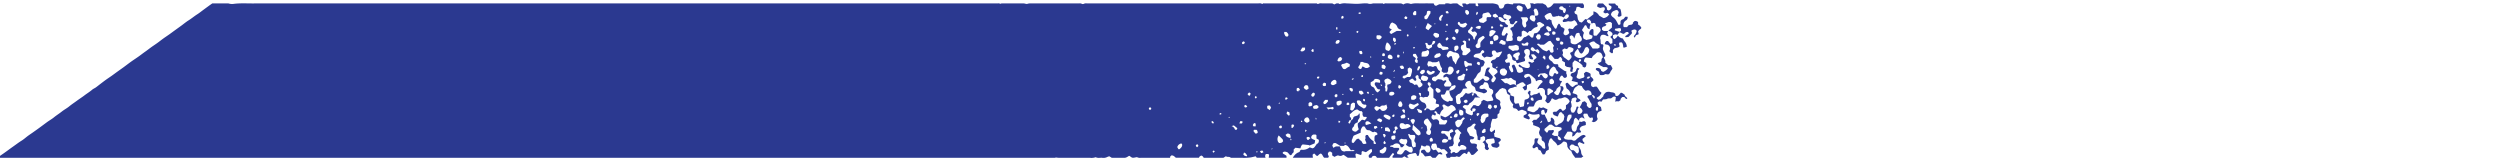 <svg xmlns="http://www.w3.org/2000/svg" xmlns:xlink="http://www.w3.org/1999/xlink" width="1280" height="81" viewBox="0 0 1280 81">
  <defs>
    <clipPath id="clip-path">
      <rect id="長方形_46328" data-name="長方形 46328" width="1280" height="81" transform="translate(172 718)" fill="none"/>
    </clipPath>
  </defs>
  <g id="img_index_kv_treat01" transform="translate(-172 -718)" clip-path="url(#clip-path)">
    <path id="パス_2041716" data-name="パス 2041716" d="M1115.652,1458.812a12.21,12.21,0,0,1,.262-1.35c1.2-.831,2.021-.009,2.884.6.669.038,1.074-.4,1.506-.853-.063-.387.089-.786-.2-1.221-.3-.452.112-1,.264-1.437a3.551,3.551,0,0,0,.173-1c-.839-.457-1.548.138-2.169.436-.653.313-1.095,1.068-1.562,1.561l-2.2.538c-.532-.448-.518-.46-.63-1.018.7-.878,1.737-1.494,2.208-2.542-.288-1-1.516-1.489-1.206-2.7h-1.187c-.247,1.034-.493,2.061-.76,3.174a4.25,4.25,0,0,0-.832-.462,5.407,5.407,0,0,0-1.017-.082l-.818.972a1.179,1.179,0,0,1-1.4-1.018c-.28-1.024-.724-1.733-1.858-1.9-.258-.039-.468-.395-.768-.667l.467-.914,1.017.883c1.057-.206,2.026.347,3.2.63.467-.1.759-.476.9-1.094a1.1,1.1,0,0,0,.014-.757c-.2-.487-.317-1.01-.528-1.719l-.6-.5-1.573.274-.862-.967a4.573,4.573,0,0,1,1.082-2.444h1.244c.656-.565,1.112-1.386,2-1.458l1.214,1.221h1.33l.614-.316c.184-.357.555-.861.283-1.234-.323-.444-.08-.854-.233-1.221.961-1.061,2.472-1.329,3.239-2.583a9.8,9.8,0,0,1,1.521,1.005,8.644,8.644,0,0,1,1,1.422h.438l.637-.929-.362-1-1.452-1.431c-.913.006-1.393-.727-1.984-1.277a3.326,3.326,0,0,1-.242-2.139c.336-.874.011-1.987,1.06-2.7.24-.091.722.181.966-.315.069-1.118.069-1.118-1.635-2.506-.015-.806.624-1.284.981-1.9.07-.121.346-.122.708-.234l1-1.118h.446c.011.19.023.378.035.587l-.956.874v1.079l.976.837h.588l.629.834c.128.415-.278,1.153.278,1.893l-2.386-.329c-.953,1.206.356,1.767.619,2.593a8.449,8.449,0,0,0,.016,1.328c.058.361.318.689.384,1.05a14.387,14.387,0,0,1,.12,1.556l1.292,1.006c-.706.7-.156,1.168.167,1.74,1.276.173,1.868-.686,2.425-1.638l1.834-.359a3.434,3.434,0,0,1,.32.673,2.064,2.064,0,0,0,1.489,1.591,2.993,2.993,0,0,0,2.4-.256,2.526,2.526,0,0,1,1.7,2.225l-.391.891-.667-.637h-1.031l-.325.325.274,1.125-.779.778-1.411.638v1.635l.238.238c.866.483,1.5-.476,2.452-.383a5.687,5.687,0,0,0-.529.625,3.9,3.9,0,0,0-.259.642,2.064,2.064,0,0,0,.861,1.394h.793c-.016.1,0,.178-.038.212-.457.459-.919.912-1.36,1.346v.489l.881.6,1.9.333,1.168.888a4.231,4.231,0,0,0,2.842-.583l.3-1.069a2.015,2.015,0,0,0-1.639-.979,3.059,3.059,0,0,1-1.748-.79,3.247,3.247,0,0,0-.725-.441h-.908a.967.967,0,0,1-.13-.189c-.141-.365.237-.684.1-1.054a8.892,8.892,0,0,1-.334-.955,2.553,2.553,0,0,1-.009-.6l.606-.607h1.319a5.03,5.03,0,0,1,.258.695c.247,1.1.524,2.174,1.929,2.512l1.284-.808.45.385c-.094.456.182.982-.208,1.453a2.576,2.576,0,0,0,1.094,1.208,2.2,2.2,0,0,1,1.09,1.585l-1.9-.26-.557.916v1.719l3.06,1.9.756-.646c.1-.558.243-1.08.293-1.611s-.013-1.054.021-1.579a1.947,1.947,0,0,1,.234-.629,1.411,1.411,0,0,0-.355-1.961c-.664-.668-1.151-1.471-1.747-2.183a4.26,4.26,0,0,1-.526-1.135c-.257-.556.1-1.125.574-1.579l1.361,1.684c.98.185,1.522-.414,2.111-1.03l.508.414-.944,2.151a1.361,1.361,0,0,0,1.033.951c.785-.395,1.647-.774,2.45-1.254a3.956,3.956,0,0,1,1.628-.5,2.878,2.878,0,0,0,2.2-1.145l.534.942.16-.15v3.388c-.307.214-.633.409-.922.649a7.232,7.232,0,0,1-2.172,1.22,1.012,1.012,0,0,0-.556.39,3.976,3.976,0,0,1-2.159,1.788,4.436,4.436,0,0,0-1.884.293,2,2,0,0,0-.552,1.827,5.877,5.877,0,0,1,1.933,2.794c-.04.064-.065.162-.123.188a5.729,5.729,0,0,0-2.137,1.866,6.855,6.855,0,0,1-1.357,1.026v.643a4.027,4.027,0,0,0,2.312.882c.489.446,1.081.1,1.615.21.519-.474,1.153-.13,1.8-.283l.766,1.375,1.266.5.457.457v.844c-.557.148-.869.677-1.5.8a1.047,1.047,0,0,0-.709,1.19l-1.584.669c-.3.933.915,1.26.6,2.165l-.253.266a1.211,1.211,0,0,1-1.3-.277,2.543,2.543,0,0,0-2.055-.651c-.28.02-.563,0-.734,0l-.663-.341v-1.707l1.517.583h.708c1.109-.734,1.435-2.235,2.727-2.61l.383-1.175-.491-.293-2.392.274c-.395.244-.877.444-1.095,1.034a1.137,1.137,0,0,1-1.068.586c-.321.009-.642,0-.987,0a3.013,3.013,0,0,1-2.538,1.328l-1.588-.542c-1,.372-1.168,1.4-1.537,2.288-.172.414-.311.842-.469,1.278h-1.223l-.432.634-1.041-.947c0-.274.005-.554,0-.834-.011-.472-.1-.883-.636-1.066-.129-.045-.179-.294-.287-.433-.079-.1-.2-.171-.29-.266-.548-.588-1-.625-1.749-.076.292,1.642.626,3.344-.256,4.894l.806.894c.51-.488.929-1.044,1.762-1.087l.469.437a9.355,9.355,0,0,1-1.106,2.733h-.777c-.59-.429-.515-1.4-1.32-1.686l-.935.337c-.207.5-.461,1.125-.8,1.946a2.269,2.269,0,0,0,.334,1.34,3.012,3.012,0,0,1,.214.9,2.065,2.065,0,0,0-1.269,2.212l-.9.542-1.1-.319a6.976,6.976,0,0,1-2.143,1.552c-.835.445-1.722.1-2.662.286-.162.306-.355.673-.592,1.119a8.207,8.207,0,0,1-1.378.516,1.533,1.533,0,0,0-1.449,1.5c-.009.134-.153.258-.233.386a4.813,4.813,0,0,0,.25.747c.19.37.344.846.66,1.046a17.757,17.757,0,0,1,2.132,1.919,3.085,3.085,0,0,0,2.422-.514l.935-1.595c.547-.245,1.139-.615,1.777-.072l2.21-.65a3.12,3.12,0,0,0,2.385.885l.837.987h1.647l.554.885v1.724c1.386.423,2.746,1.016,4.23.764.558.608,1.246.51,2,.513l.583-.827c-.374-.5-.824-1.1-1.345-1.8h1.513l.43.479,1.71-.2a16.69,16.69,0,0,0,.645-2.062c.1-.543.4-1.228,1.214-1.192l1.32,1.322.731-.561h1.006l.8,1.172a18.681,18.681,0,0,1-.342,1.914,1.453,1.453,0,0,1-1.33,1.036c-.462-.131-.511-.448-.541-.833a3.607,3.607,0,0,0-.287-.858,2.974,2.974,0,0,0-2.345.529c.149,1.211.287,2.321.4,3.269l.661.81c.933-.039,1.377-.684,1.934-1.21h1.376c.358-.15.475-.643,1.052-.464l.623.684c-.232.927-.232.927-1.2,1.464-.6-.282-1.081-.226-2.259.242l-.643.868c-.2-.3-.319-.516-.476-.7-.182-.216-.4-.405-.62-.629h-1.548l-.5.809.685,1.6h1.1l.414.435-.365,1.024a8.514,8.514,0,0,0-1.632.023,10.462,10.462,0,0,1-1.627.474c-.537.021-1.07.133-1.608.205l-.867.966h-.842l-1.151-.764-.471.426a1.725,1.725,0,0,0,.638,1.381,3.275,3.275,0,0,1,1.125,1.6,1.39,1.39,0,0,0,1.034,1,2.131,2.131,0,0,0,1.809-.522,9.224,9.224,0,0,1,1.587-.843c.323-.777.317-1.682,1.072-2.318l.749.65v1.257c.83.585,1.205.488,2.2-.526.012-.967-.142-1.971.613-2.777l1.512.308,1.319-.862c.663.663,1.337,1.292,1.955,1.972a1.552,1.552,0,0,1,.384,1.52c-.489.312-1.071.685-1.635,1.043-.062.477.034.8.547.906a3.809,3.809,0,0,1,.736.325l-.609,1.19c.3,1.107,1.259,1.637,1.982,2.519-.076.341.183.815-.23,1.227a.39.39,0,0,0,0,.353c.515.949.078,1.969.3,3.083l.413.279v1.6l-1.643.552c-.415-.13-.233-1.129-1.235-.846l-1.525,1.628c.114.522-.163,1,.242,1.313-.3.78-1.189,1.28-.909,2.263l-1.708.416-.552.552c.067.518.144,1.12.215,1.674l1.514.576.987-.35.754-.855-.292-1.326,1.535-1.229c-.078-.357-.159-.725-.268-1.224.3-.229.521-.718,1.053-.867.5.672-.39,1.211.072,2.044l1.769,1.472v1.578l-1.013,1.132c.108.866.219,1.753.328,2.63-.662.757-1.727,1.06-1.995,2.1h-.86a1.887,1.887,0,0,1-.564-1.851l1.4-1.1v-1.048c-1-1.322-2.152-.843-3.416-.221-.076.427-.167.946-.246,1.4l.516.516a2,2,0,0,1-.582,1.849c.2.2.348.463.467.449a3,3,0,0,1,1.719.567,1.5,1.5,0,0,0,.774.188,6.518,6.518,0,0,1,2.441.533c.155.471.062.887-.438.905s-.65.417-1.027.676c.208,1.03.422,2.085.663,3.278l.791,1.05.984-.869v1.1l-.718,1.111.754,1.169v4.878h-.861l-.806-.8-.757.436c.029.171.015.279.06.317.39.324.782.643,1.187.949s.82.593,1.194.862v6.219l-.729.5a1.746,1.746,0,0,0,.032,1.882l.7.44v1c-.3.578-.828.362-1.29.4l-1.791-1.668h-1.265v.934l1.485,2.16c-.221.662-.412,1.235-.6,1.786l.418.438h1.229l.39.413c-.257.78-.517,1.566-.788,2.383l.5.4,1.684-.283v4.16l-1.513,2.174c.187.4.346.74.563,1.207a2.811,2.811,0,0,1-.211,1.46c-.1.163.047.522.142.767.149.384.35.748.576,1.218l-.748,1.156h-1.358l-.43.678-.126-.1v1.083l.637.377-.113.144h1l.849-.461.74.333v1.979c-.5.794-1.73.813-2.16,1.8a3,3,0,0,0,.317.692,11.369,11.369,0,0,0,.883.9c.151.939-.926,1.085-1.2,1.883l.622.727,1.521-.158v10.288a8.246,8.246,0,0,1-1.137-.8,5.088,5.088,0,0,1-1.525-1.918c-.128-.372-.275-.892-.875-.974-.191-.026-.347-.321-.568-.541a5.483,5.483,0,0,0-1.205-4.41c.169-.467.335-.926.491-1.359-.087-1.037-1-1.33-1.614-1.875-.2-.176-.553-.255-.642-.462-.4-.927-1.136-1.077-2.1-.972l-.645,1.2h-1.678c-.619.429-.271,1.01-.387,1.458a1.612,1.612,0,0,0,1.875,1.2l.514-.708.558-1.294,1.583.262,1.115,2.608c-.076.153-.159.32-.257.515-.108,1.013-.221,2.068-.32,2.987.489.822,1.278.909,2.029,1.2-.114.914-.218,1.751-.318,2.546l.892.892c.58,0,1.426-.187,1.772.392.3.505,1.3.482,1.117,1.461-.275.233-.556.46-.821.7-.239.219-.461.456-.656.65-.22.807-.627,1.58.118,2.375.326.092.587-.027.8-.491a10.4,10.4,0,0,1,.933-1.421h.953v9.1l-1.52-.17-.367.45v1.165a1.59,1.59,0,0,0,1.888.141v4.57l-.712.454a8.1,8.1,0,0,0,.149.807c.154.552.267,1.113.393,1.667a24.539,24.539,0,0,1,.2,4.893c.046,1.66.013,3.323.007,4.985,0,.192.019.449-.089.564-.462.492-.36,1.086-.406,1.666a3.243,3.243,0,0,1-.287.785l.784,1.239v10.1a1.879,1.879,0,0,0-1.157,1.235c.257.437.427,1.028,1.13,1.131v11.879c-.635.724-1.3,1.3-1.179,2.3l.637.637h.57v5.862c0,3.04.008,6.08-.008,9.12a3.006,3.006,0,0,1-.215,1.736,1.307,1.307,0,0,0-.013.837c.359,1.789.366,1.787-.695,3.165-.041.053-.029.148-.06.329a10.764,10.764,0,0,1,.656,1.089,2.67,2.67,0,0,1,.347,1.2c-.028,2.226-.013,4.453-.013,6.537l-.759,1.212a3.535,3.535,0,0,0,.285.958,4.332,4.332,0,0,1,.462,2.847c-.047,1.021.25,2.071-.224,3.064a.468.468,0,0,0,0,.359,6.1,6.1,0,0,1,.225,2.821c.024,5.31.015,10.619.006,15.929,0,.413-.081.825-.148,1.469a1.064,1.064,0,0,1,.143.4,7.949,7.949,0,0,1,.01.971v539.69a2.371,2.371,0,0,1-1.412-1.129c-1.362-2.054-2.879-3.994-4.288-6.009-1.028-1.471-2.132-2.892-3.078-4.426-.709-1.149-1.645-2.156-2.452-3.247-.571-.769-1.089-1.575-1.641-2.358-.8-1.131-1.588-2.266-2.41-3.378-.941-1.273-1.869-2.557-2.821-3.823-.918-1.221-1.646-2.59-2.614-3.767-1.061-1.291-1.926-2.715-2.967-4.017-.952-1.191-1.653-2.586-2.623-3.76-1.063-1.289-1.964-2.69-2.952-4.025-.906-1.225-1.727-2.535-2.649-3.743-1.01-1.324-1.866-2.759-2.958-4.023-.464-.537-.729-1.241-1.141-1.828-.511-.73-1.084-1.417-1.625-2.127-.748-.985-1.508-1.963-2.232-2.968-.738-1.025-1.428-2.084-2.157-3.117-.645-.912-1.32-1.8-1.973-2.709-.808-1.123-1.6-2.261-2.412-3.378-.933-1.278-1.911-2.526-2.829-3.816-1.042-1.465-2-2.994-3.069-4.437-.736-.991-1.483-1.972-2.189-2.988-.684-.981-1.441-1.913-2.138-2.887-.735-1.027-1.42-2.09-2.159-3.115-.723-1-1.5-1.968-2.226-2.972-.739-1.025-1.427-2.085-2.158-3.117-.644-.912-1.318-1.8-1.973-2.709-.835-1.153-1.657-2.315-2.5-3.464-.909-1.247-1.915-2.433-2.728-3.739-.955-1.533-2.128-2.9-3.092-4.427-.658-1.04-1.445-2-2.174-2.993s-1.463-1.986-2.188-2.985c-.385-.53-.756-1.071-1.218-1.725v-8.227a5.992,5.992,0,0,0,.224-2.815c-.445-3.53-.157-7.069-.212-10.6s-.012-7.052-.012-10.578V1757.6c0-3.567-.008-7.133.01-10.7,0-.454-.245-.976.248-1.271a3.4,3.4,0,0,1-.248-.838c-.015-3.769-.025-7.539,0-11.308.005-.653.417-1.316.2-1.957a4.173,4.173,0,0,1-.215-1.368q0-12.585,0-25.17a2.195,2.195,0,0,1,.21-1.255,1.2,1.2,0,0,0,0-1.058,2.442,2.442,0,0,1-.206-1.5q-.014-43.775,0-87.548c0-.695-.222-1.432.225-2.093a.37.37,0,0,0,0-.349c-.354-.281-.231-.661-.231-1q-.008-13.011,0-26.022c0-.343-.1-.7.224-1.01a.614.614,0,0,0,0-.582,2.836,2.836,0,0,1-.221-1.733c-.02-1.783-.008-3.567-.008-5.335.182-.344.357-.676.545-1.035-.172-.356-.336-.694-.54-1.116.109-.381-.218-.92.22-1.391a.832.832,0,0,0,.006-.707,7.374,7.374,0,0,1-.214-3.065c.025-1.872.239-3.745.2-5.614-.032-1.464-.294-2.924-.215-4.4a4.031,4.031,0,0,1,.01-.727,4,4,0,0,0,0-2.763,2.855,2.855,0,0,1-.006-.607c0-1.256-.009-2.513.007-3.769,0-.3-.127-.636.189-.9a.458.458,0,0,0,.036-.448c-.414-.5-.214-1.075-.222-1.611-.024-1.824-.014-3.648-.008-5.472,0-.932-.155-1.9.589-2.715a3.65,3.65,0,0,1-.577-2.839c.014-.454.352-.877.228-1.358-.478-1.856-.178-3.743-.229-5.615-.052-1.9-.012-3.809-.012-5.76l.9-.415.358-.786-.8-1.636v-3.039l-.463-.121c0-.488-.031-1.006.01-1.519.039-.5.31-1.029.193-1.47a5.919,5.919,0,0,1-.2-1.491c-.005-.527,0-1.054,0-1.585a17.986,17.986,0,0,0,1.132-1.475,16.129,16.129,0,0,0,.789-1.63c-.675-.007-1.146.776-1.886.365v-1.511l.411-.41a1.583,1.583,0,0,0-.408-1.477v-3.3h1.083c.157-.52.733-1.007,0-1.421l-1.119.426v-1.429c0-2.026.049-4.055-.022-6.079a9.05,9.05,0,0,1,.524-2.471,1.35,1.35,0,0,1,1.127-.9,1.928,1.928,0,0,0,1.015-.619v-.776c-.275-1.345-1.355-1.21-2.046-1.6a3.169,3.169,0,0,1-.3-2.419,13.42,13.42,0,0,0,.2-1.823l-.5-.2c0-1,.045-2.017-.012-3.023s.563-1.854.5-2.8l2.521-1.459c-.359-.581-.308-1.293-1.019-1.628-.589.07-1.277-.185-2.039.483.144-.865-.176-1.489.281-2.073a.592.592,0,0,0,0-.474c-.5-1.363-.082-2.772-.255-4,.309-.6.55-1.067.83-1.61l1.393-.917c-.012-1.554-1.211-2.292-2.195-3.178v-14.9l.867-.575c.471.111,1.078-.257,1.531.357v.891c-.294.836-1.017,1.566-.438,2.552l1.718.413.593.738.952-.344.587-1.111,2.4-.392,1.266-.8c.09-.322.2-.722.33-1.182l-1.828-1.828.267-.746-2.644-3.391h-1.512a3.581,3.581,0,0,1,.217-.782,4.2,4.2,0,0,1,1.681-1.985c.364-.179.568-.708.813-1.1s.444-.794.727-1.3a3.735,3.735,0,0,0-2.056-2.914c-.121.22-.277.5-.432.788l-.222-.141.292,1.484-.671.927-1.243-.794h-.917c-.632.776-.036,1.495.044,2.425-.155.357-.387.9-.594,1.375a1.645,1.645,0,0,1-1.708-.524v-2.348l1.868-1.868,1.393-.266.367-.787c-.4-.927-1-1.552-1.979-1.439-.741.371-.456,1.616-1.617,1.436v-3.275a2.089,2.089,0,0,0,1.211-1.525h.758c.174-.174.5-.346.535-.562.112-.735.788-.759,1.211-.887a13.521,13.521,0,0,1,2.426-.309,1.824,1.824,0,0,1,.607,1.595c-.27.318-.569.578-.99.214-.244-.211-.568-.063-.865-.3s-.815.012-1.213.291c-.7.718-.15,1.409.145,2.147a2.259,2.259,0,0,0,1.871,1.432,2.64,2.64,0,0,0,1.336-1.054,5.818,5.818,0,0,1,2.216-1.875c.514-.309,1.062-.561,1.61-.847a.937.937,0,0,0-.318-1.076h-1.179c-1.08-.223-1.187-.986-1.383-1.522l-1.187-.968v-1.091a.483.483,0,0,1,.171-.092,1.668,1.668,0,0,1,1.7.845,2.613,2.613,0,0,0,2.483,1.339c.2.005.4,0,.6,0l.358-.358v-1.5l-1.047-.871c-.052-.319-.143-.887-.257-1.588-.211-.227-.436-.709-.992-.538l-.821-.821a1.9,1.9,0,0,1,.567-1.859h1.224a3.725,3.725,0,0,1,1.658-1.662c.536.093.695.6,1.007.939a2.936,2.936,0,0,0,.885.713l1.4-.3.545,1.4,1.258.689-.85.448a4.233,4.233,0,0,0-2.744-1.523l-.608.7a2.486,2.486,0,0,0,.661,2.051l.934-.316c.215.08.563.1.69.276a14,14,0,0,0,1.29,1.263.977.977,0,0,1,.253.5c.054.429.053.866.077,1.344h-.554l-1.249-1.753L1088,1424c-.012,1.112-.012,1.112.93,2.109.172.924-.729,1.513-.749,2.388l1.284.988a3.712,3.712,0,0,0-.256,1.173,4.169,4.169,0,0,0,.493,1.121h1.309l.691-.658a7.547,7.547,0,0,0-.747-1.053,8.569,8.569,0,0,0-1.122-.8,3.782,3.782,0,0,0,1.527-2.609,5.642,5.642,0,0,0,1.371-.757,4.085,4.085,0,0,1,2.329-1.161c.1-.019.195-.119.359-.225.175.7.885,1.292.391,2.041-.146.084-.191.121-.2.113-.063-.051-.118-.112-.243-.237-.618.337-1.461.171-2.03.849v1.009c.641.773,1.321.109,2.032.093.735.662.631,1.646,1,2.659l.844.74h1.351l.4.476-.8,1.242c-.292,0-.572.083-.759-.014a1.984,1.984,0,0,0-2.6.6c-.082.089-.172.172-.181.182-.142.608-.263,1.126-.386,1.648-.758.106-1.183-.371-1.634-.824v-.778l1.529-1.217c-.14-.374-.259-.691-.386-1.028h-2.049l-.923.943h-.447l-.7-.951h-1.049l-.8.895-.449,1.194-1.6-1.841h-2.3l-.39.658-.154-.127v1.083l.739,2.03.677-.891c.3.367.715.5.745.964a2.131,2.131,0,0,0,.849,1.361h1.02l.589-.9v-2.246l1.044.534,1.556-.751a1.492,1.492,0,0,1-.165,1.074,2.875,2.875,0,0,0-.379,2.545l.493.333-.084.084c.22.057.438.12.659.171s.5.2.664.118a5.2,5.2,0,0,1,1.975-.235,5.617,5.617,0,0,0,.963-.257c.156-.388-.125-.873.495-1.179a3.852,3.852,0,0,1,1.2.182,2.212,2.212,0,0,0,1.475-.146,13.229,13.229,0,0,0,2-.985h1.033l.632.784c.846-.388,1.6-1.028,2.611-.8l1.295-1.469v-1.369l1.644-.846c.89.257,1.427,1.089,2.425,1.281l.728.872c-.064.461-.145,1.03-.214,1.522.552.9.552.9.524,2.554a1.748,1.748,0,0,1-1.612.582c-.353.543-.708,1.09-1.042,1.606a.647.647,0,0,1-.941-.217c-.22-1.26.147-2.162,1.467-2.445l.5-.964a6.141,6.141,0,0,0-1.63-2.33h-.51c-.5.681-.313,1.452-.347,2.236-.6.92-.84,2.113-1.854,2.858-.522-.549-.382-1.528-1.251-1.93a2.119,2.119,0,0,1-1.948-.777c-.836.486-2.032.422-2.473,1.694v1.358a20.877,20.877,0,0,1,1.63,1.851c.228.379.8.554,1.316.89-.1.963-.215,2.011-.323,3.024a2.537,2.537,0,0,0,2.08.942c.215-.389.433-.78.67-1.205a3.334,3.334,0,0,1,2.089.317l.316.669c-.28.422-.312,1.126-1.06.946a10.368,10.368,0,0,0-2.637,4.011l1.322,1.122c.8-.145,1.59.183,2.359-.244a1.044,1.044,0,0,1,.914.071c.395.275.784.057,1.246.19.013.255.028.556.04.807l-.391.392-1.8-.318c-.117.64-.22,1.2-.323,1.769l.117.04-.8,1.147h-1.614l-.809,1.432h-.927l-1,.671c-.149.8.88.952.96,1.649v1.528l-2.282,1.946a5.337,5.337,0,0,0,.632.715,1.435,1.435,0,0,0,1.9-.019,3.986,3.986,0,0,0,.6-.6c.192-.236.317-.534.529-.746s.516-.33.745-.53a1.592,1.592,0,0,0,.572-1.342c-.016-.318,0-.639,0-.854.281-.574.736-.383,1.229-.465l2.092-3.027.419-1.117.823.183a2.438,2.438,0,0,1,1.978-.323l.513.853a1.5,1.5,0,0,1-.968,1.178c-.153.055-.212.376-.291.528.377.849,1.234.849,1.758,1.339l.909-.372c.169-.33-.147-.825.388-1.088.7.412,1.368,1.074,2.306.925a6.711,6.711,0,0,0,1.6,1.916l.5.025,1.348,1.283c.7-.633,1.375-1.176,1.17-2.253-1.423-.751-2.8-1.767-4.612-.97m26.68,138.117c.377,0,.649.009.92-.007.055,0,.105-.091.158-.14l-.01-.228c-.434-.334-.7-.034-.849.452l-.963-.21-1.053.214a1.752,1.752,0,0,0-.541,1.486l.626.889c1.286-.332,1.315-1.511,1.713-2.456m.792-80.741V1514.8c-.718-.57-.861-.414-2.039.407h-1.278c-.265-.563-.537-1.14-.8-1.688h-.394l-.861.637a3.388,3.388,0,0,0,.32.922,4.653,4.653,0,0,0,.8.7c-.114,1.242-.217,2.372-.3,3.313l.591.8.854-.434V1518l1.815-1.816h1.4c-.167.438-.341.853-.483,1.277a1.543,1.543,0,0,0,.472,1.568c.533.416.826.405,1.41-.053v-1.741l-.834-1.052Zm-8.991-51.335c.1-.753-.355-.9-.623-1.248h-1.448l-.285-.565.933-.962a5.054,5.054,0,0,1,1.018-.352,3.092,3.092,0,0,1,.814.125l.782-.2-.12-.122.666-.381v-.727a6.808,6.808,0,0,1-.952-1.311,3.6,3.6,0,0,0-2.167-2.234,3.291,3.291,0,0,1-.966-.129.81.81,0,0,0-.85.019c-.341.2-.911.045-.905.693a1.666,1.666,0,0,0-.96.8,1.182,1.182,0,0,0-.01.462c.456.936,1.6.813,2.229,1.442-.292.705-.565,1.363-.8,1.942l-1.092.548-.572-.572v-1.325l-1.46-1.651v-.73l.972-.736c.026-.814-.6-1.233-1.11-1.784h-1.767a3.951,3.951,0,0,0-2-1.932,3.441,3.441,0,0,0-2.079,2.492c.248,1.078.822,1.955.623,2.957.982,1.692.98,1.962-.056,3.439.13.182.338.6.423.572.561-.157.771.364,1.133.543a1.527,1.527,0,0,1,.951,1.369l-1.246,1.246a3.122,3.122,0,0,0-2.555-.673l-.709.709c-.462,0-.946.019-1.428,0a1.722,1.722,0,0,0-1.42.677,4.708,4.708,0,0,0-.433.721v1.489l.5.389c-.019.214-.028.373-.051.529,0,.032-.054.057-.125.13a13.263,13.263,0,0,1-3.385-2.735c-.632.163-.632.163-1.013.783a3.211,3.211,0,0,0,.662,2.575l-1.217.419c-.657.742-1.38,1.484-2.009,2.3a2.662,2.662,0,0,0-.619,1.422,6.064,6.064,0,0,0,.464,1.706l1,.36.7-.667c-.214-.807-.981-1.385-.721-2.191a4.615,4.615,0,0,1,3.4-.806c.337.746.662,1.464.964,2.134.884.058,1.7-.172,2.355.319l.371.8-1.584,1.178-1.175-1.782-1.442,1.441c-.136,1.315.992,2.206,1.291,3.44h1.217l-.292.65a6.778,6.778,0,0,1,.677,1.771,2.109,2.109,0,0,0,1.506,1.926c.7-.172.829-.9,1.428-1.27h.844c.245-.683.459-1.283.679-1.9.729,0,1.414-.021,2.1.007a1.876,1.876,0,0,0,1.548-.664c-.089-.523-.19-1.117-.281-1.652l2.045-.722c-.319-.716-.112-1.524-.62-2l-3.17-.376c-.294-.812-.373-1.867-1.334-2.332a1.844,1.844,0,0,0-1.914.69h-.715l.134-.136-.806-.458c.054-.371.09-.625.113-.777l1.959.192c.377-.342.551-.588.309-1.008a3.233,3.233,0,0,1-.59-1.44,2.969,2.969,0,0,0-.986-2.125c.268-.167.471-.3.679-.42.1-.057.211-.156.3-.141.346.06.51-.181.7-.377a1.511,1.511,0,0,1,2.18-.246,3.711,3.711,0,0,0,.233,1.582,3.234,3.234,0,0,0,2.263,1.969,3.173,3.173,0,0,1,.909.527v2.325l1.09.756h.994c.256-.817.5-1.6.814-2.6v-.879l-1.353-1.856h-.45l.168-.173-.871-.439c.3-.694.51-1.253.121-1.87a.806.806,0,0,1,.154-.771,10.193,10.193,0,0,0,.716-1.654l1.718.308-.123.148.8.806a2.461,2.461,0,0,0-1.054.207c-.3.166-.8-.04-1.012.438v.64l.585.656h1.479l.392-.392v-1.5c1.231-.157,2.085-1.135,3.274-1.316.234-.035.426-.349.55-.457m-17.066,43.682c1.861.8,2.559,1.5,2.745,2.542l1.208,1.215c.77-.076,1.585-.2,2.4-.225a1.961,1.961,0,0,0,1.477-.6v-1.322l-.964-.551-1.8.506c-.784-.494-.784-.494-.946-1.239l-2.1-1.8a1.838,1.838,0,0,0,.349-1.94l-.7-1.413.334.167c.038-.2.075-.407.149-.807l.45,1.081,1.219-.64-.81-.323.118-.118-.86-.045c-.094-1.276.958-1.543,1.554-1.97.2-.465.344-.794.486-1.125l.139.044v2.5a5.717,5.717,0,0,1,2.588,2.067c.18.294.345.723.61.814a1.445,1.445,0,0,1,.812.843c-.061.6-.111,1.1-.154,1.511.233.368.417.659.568.9h.6l1.1-1.411h1.512c1-.79,1.1-2.032,1.538-3.041-.181-.217-.362-.432-.564-.674h-1.2c-.159-.432-.288-.785-.412-1.119l-1-.348-.375.459v.993c.234.621.864.109,1.188.426v.5l-.807.4-2.1-1.555v-1.02a2.045,2.045,0,0,0,.437-1.762c-.667-.629-1.191-1.462-2.341-1.281l-.815-1.181.8-1.881-.325-2.619a.6.6,0,0,0-.861-.361,10.457,10.457,0,0,0-1.24.524.87.87,0,0,1-1.084-.026,8.441,8.441,0,0,0-.867-.525h-1.162l-.8.8c-.018.192-.036.383-.05.537l-.832.831a3.92,3.92,0,0,0-1.725.451c-.609.208-.661.692-.8,1.139a2.791,2.791,0,0,0-.015.813l1.191.615q.167.5.354,1.07l.728.728h.818a2.691,2.691,0,0,0,.142-2.341c.821-1.419.821-1.419,1.506-1.5a2.036,2.036,0,0,1,.839,2.057c-.082.1-.191.185-.221.29-.174.619-.326,1.243-.493,1.864-.089.328-.194.653-.345,1.162-.2.432-.831.57-1.362.658a1.377,1.377,0,0,0-.945.651c-.8,1.128-.773,1.148-1.778,1.506-.388.137-.783.253-1.163.375,0,.258-.016.463,0,.662a2.286,2.286,0,0,0,1.534,1.88c.643.287,1.191-.091,1.656-.558a5.259,5.259,0,0,1,.6-.446c.1.789.177,1.473.262,2.18m-5.46-16.872-1.373,1.017-1.524-1.772c-.9-.181-1.437.493-2.018,1.075a2.024,2.024,0,0,1-.859,1.587h-1.63l-.529.727c-.789.075-.958-.589-1.3-.8-.145-.5-.251-.861-.4-1.373l-.937-.738q-.115-.472-.3-1.218a9.408,9.408,0,0,0-2.811-1.677c.225.9.433,1.727.654,2.606-.127.549-.834.633-1.107,1.1v1.046l.535.535h1.066l1.144-.556c.242.385.426.677.668,1.063-.1.718-.211,1.526-.3,2.159l.548,1.218-1.23,1.224h-.747c-.223-.4-.441-.794-.65-1.171h-.782l-.526.882.73.782c.438-.114.647.359.921.6l.368,2.1c.2.27.474.643.711.964h.852a3.044,3.044,0,0,0,.282-.961,3.461,3.461,0,0,1,.785-2.114,2.032,2.032,0,0,0,.428-.907,1.633,1.633,0,0,1,1.415-1.634c.713.522,1.99.366,2.036,1.643l.682.335a5.028,5.028,0,0,1,.859.01,9.669,9.669,0,0,1,1.157.346,6.7,6.7,0,0,0,.969,1.229,17.472,17.472,0,0,0,1.563.89c.516.348.974.782,1.44,1.163h1.218l.354-.354v-1.333l-2.253-3.023,1.269-1.1v-.932a2.011,2.011,0,0,0-1.029-1.326c-1.193.421-1.115,1.614-1.544,2.576l-3.385-.83-.853-.854c.023-.343.048-.716.083-1.226l1.377.876h.553l2.53-2.174h.713c1.018.875,1.076.885,2.273.381v-.781a4.5,4.5,0,0,0-2.107-1.278m17.676-39.9a5.855,5.855,0,0,0-2.932-1.331,1.579,1.579,0,0,1-.187-.6c.017-.185.21-.354.309-.5a4.23,4.23,0,0,0,2.715.716l.86-.62c-.191-1.468-.591-1.77-1.68-2.089l-1.012.5-.813.978c-.444-.264-.854-.538-1.289-.76-.467-.238-.957-.426-1.4-.621-.142-.422-.262-.777-.415-1.233l1.044-1.056h1.317l1.078-1.072c0-.245,0-.488,0-.731l-.616-.617c-.6.07-1.277-.186-1.821.258-.861.7-2.009.918-2.829,1.69a1.331,1.331,0,0,1-.455.189l-.6-.311-.347-1.823a2.343,2.343,0,0,0-2,.776,2.005,2.005,0,0,0-.06,2.141,4.507,4.507,0,0,1-2.432,2.037l-.516,1.72c1.563,2.19,1.1,1.982,4.071,3.069l.669-1.953.526-.526h1.235c.51-.557.547-1.489,1.509-1.6.314.656.922,1.221.7,2.08l-.492.362-1.248-.583-.691.691c.1.462.22.98.323,1.44l.57.57c.238,0,.581-.1.7.019a1.221,1.221,0,0,0,1.356.181,6.073,6.073,0,0,1,1.815-.208c1.059.868,2.039.466,3.035-.082Zm-47.168,11.39.223.092a7.517,7.517,0,0,0,1.663-.41,27.77,27.77,0,0,0,2.361-1.464c-.13-.3-.164-.63-.313-.7a15.565,15.565,0,0,0-1.609-.534l.124-.067-.811-.46c.083-.273.083-.492.18-.55.414-.25.858-.454,1.49-.775l.474-1.153.07.094.355-.61c1.091-.132,1.863.818,2.876.34.245-.349.6-.738.438-1.22-.245-.727-.579-1.434-1.381-1.556l-1.556.525-.479-.451c.094-.613.2-1.285.3-1.964-.871-.653-1.839-1.148-2.056-2.349a3.664,3.664,0,0,0-2.552,1.677,2.99,2.99,0,0,1,.674,2.446,1.981,1.981,0,0,0,.063,1.248,6.518,6.518,0,0,1,.225,2.038l-.661.2-1.115-.9.3-.879c-.879-1.431-1.506-1.7-2.4-1.034v1.012l1.539,1.252-.6,1.306a1.682,1.682,0,0,1-.027.807c-.158.3-.357.559-.116.84.256.3.035.633.152.913a3.071,3.071,0,0,1,.2,1.713c-.5.627-1.523.414-1.945,1.312a5.274,5.274,0,0,0,1.633,2.941,7.142,7.142,0,0,0,1.192-.536,6.97,6.97,0,0,0,.9-.88l-.5-.976c.226-.427.456-.86.686-1.295m21.775,21.414h1.3l.419.531a4.88,4.88,0,0,0,3.108-1.475l-.311-.676c-1.211-.377-2.058.454-3.051.648l-.57-.569v-.77a16.382,16.382,0,0,1,3.608-1.456,1.559,1.559,0,0,0,.427-1.715c-.2-.479-.209-1.206-1.052-1.344a1.614,1.614,0,0,1-.536.246,1.053,1.053,0,0,0-1.051,1.036,1.923,1.923,0,0,1-.543.857c-.13.142-.38.177-.579.261l-.383-.406c.231-.341.463-.684.7-1.026a3,3,0,0,0,.564-.855c.113-.484.328-.93.439-1.4a5.876,5.876,0,0,0,.026-1.422l-.528-.666H1104.6l-.674.673h-.587c-.292-.721.306-1.181.467-1.852l-.64-1.088-.694.344-1.183-1.489h-.562l-1.288,1.3v1.344c1.049.152,1.576-.976,2.582-.964v1.146c-.017.017-.108.065-.126.133-.127.475-.375.773-.919.677-.378.472-.771.2-1.131-.008a1.478,1.478,0,0,0-.877-.244c-.4.032-.8.008-1.2.008a1.442,1.442,0,0,0-1.032,1.641,1.732,1.732,0,0,0,.839,1.251h.806l1.345-.75,1.483.75a1.684,1.684,0,0,1,1.554-.4,1.65,1.65,0,0,1,.266.4c.343,1.157.669,2.318.994,3.457a1.251,1.251,0,0,1-1.218.764,2.083,2.083,0,0,1-.861,1.891,3.436,3.436,0,0,0-2.854,1.447l.395,1.031c.363-.36.571.347.976.029.226-.178.682-.062,1.05-.079l.893,1.215h.736c.224-.213.429-.408.686-.653-.087-.459-.178-.947-.271-1.44l.332-.332m5.477,32.33c.023-.056.052-.125.082-.194.571-1.307.426-2.089-.5-2.709a4.405,4.405,0,0,0-.575-.374c-.3-.14-.7-.413-.93-.319-.442.18-1,.147-1.322.637a1.93,1.93,0,0,0-.346,1.691c.66.734,1.489.518,2.232.559l.87.554v1.795l-.783.987-1.475-.223c-1.134,1.011-2.569,1.065-3.824,1.586,1.006,1.018.668,2.28.738,3.418a2.578,2.578,0,0,0-.435,2.137c.214.059.465.125.714.2s.5.16.745.239l1.221-.567c-.546-.937,0-1.679.181-2.454a1.6,1.6,0,0,1-.416-1.591c.885-.6,2.094-.764,2.471-1.981,1.392.17,2.036,1.263,2.829,2.172a1.932,1.932,0,0,0,.876,1.992h.664a1.994,1.994,0,0,0,.87-1.831l-.973-.939c.253-.334-.372-.582-.03-1.011.218-.272-.111-.762.187-1.131a8.07,8.07,0,0,0,.6-.99c-.051-.454-.561-.889-.138-1.384.172,0,.416-.068.48.011a5.157,5.157,0,0,0,1.723,1.162l.828-.52v-2.745l-.608-.56h-.807c-1.1.475-1.62,1.567-2.891,1.416l-.812,1.133c.187.45.356.826.495,1.212.033.09-.037.217-.06.329h-.8l-.745-.813c-.117-.32-.22-.6-.327-.893m4.313,9.266c.573.839,1.145.371,1.624.2.183-.275.328-.493.447-.674l1.232.942h1.09l.571-.709h1.564l1.018.756c.165.693-.143,1.3.272,1.862.112.153-.036.522-.108.78-.1.36-.24.71-.362,1.066.431.263.888.6,1.382.332a2.991,2.991,0,0,0,1.824-2.265,2.312,2.312,0,0,1,2.454-1.057,8.169,8.169,0,0,0,.793.921c.108.1.368.015.644.015-.064-.289-.042-.583-.175-.7a3.166,3.166,0,0,0-.813-.385c.006-.9.072-1.041,1-2.046a8.538,8.538,0,0,0-.194-1.712c-.2-.632-.98-.81-1.217-1.423-.211-.435-.423-.87-.61-1.254h-.832l-.26.261c-.125.473-.249.946-.395,1.5l-1.659-.293c-.537.28-.537.28-1.308,1.435h-4.148c-.585.585-1.128,1.129-1.674,1.671-.024.023-.07.025-.14.047l-.82-.429-.854.263-.347.894m19.293-2.341c-.412-1.66-.516-2.225.842-3.022h1.206l.33-.33v-2.74c-.925-.926-1.781-1.312-2.12-.976a1.89,1.89,0,0,1-.09.327c-.032.069-.11.117-.167.173.478,1.1.3,1.656-.841,2.771h-1.417c.368-.848.708-1.631,1-2.313a6.785,6.785,0,0,0-2.251-3.178,5.361,5.361,0,0,1-1.475-2.248c-1.33-.064-1.953.885-2.582,1.827q0,.364,0,.728c.872,1.011,1.018,1.449.266,2.42-.088.114-.08.327-.183.4-.448.328-.351.74-.279,1.107a.649.649,0,0,0,.97.184,1.586,1.586,0,0,1,1.355-.294,4.325,4.325,0,0,0,2.816,1.721l-.67,1.386h-.482l.111.122-.729.448c-.054.547.09.828.6.916l.5-.742c.385,0,.86-.138,1.084.451l-.562,1.12.884.579h1.038l.839-.839m7.658,28.6h-.656c-.7.3-.662.976-.969,1.51a.894.894,0,0,1,.089,1.241,13.346,13.346,0,0,0-.793,1.331c0,.039-.005.159,0,.279a1.566,1.566,0,0,1-1,1.638,6.446,6.446,0,0,0-.949.645v.77a3.6,3.6,0,0,0,3.183,1.095l1.452,3.409c.342.632,1.5.625,2.281,1.175h1.288c.123-.284.227-.524.345-.794a14.982,14.982,0,0,0-1.434-1.222,1.539,1.539,0,0,1-.739-1.795c.756-.073.759-.888,1.232-1.171.491-.293,1.06-.456,1.38-.954v-1.222l-.138.126c-.073-.2-.145-.393-.194-.527l-1.906.789c-.625-.527-1.393-.064-1.856-.225-.667-.335-.5-.76-.484-1.254a7.444,7.444,0,0,0,3.184-2.92H1145c.478-.372.384-.778.293-1.2a3.013,3.013,0,0,0-1.612.761c-.865-.118-1.8.2-2.678-.345l-.373-1.134m-56.548-70.609-.209.039-1.024-1.175c-.42.106-.513.42-.473.934l1.464.973c.444.624.281,1.3-.361,1.974h-.919l-.7.537c-.616-.36-.747-1.163-1.483-1.256-.232.127-.462.251-.619.339a3.084,3.084,0,0,0-.3.669,2.526,2.526,0,0,0-.011.594c-.286.724-.486,1.229-.684,1.726l.863.863a9.251,9.251,0,0,0,1.154-.312c.382-.154.342-.573.439-.9a1.88,1.88,0,0,1,.258-.5c.03-.045.142-.034.276-.059l.4.832c-.822.848-1.764,1.53-1.876,2.778.082.155.185.349.328.621l1.3-.562.838-1.036c.132-.734.232-1.3.327-1.824.932-.2,1.1-1.056,1.694-1.609l.807.378v1.7c1.366.311,2.486,1.364,3.98,1.153l.305-.305v-1.051l-1.44-1.143.635-.636c.869.691,2,.607,3.011.972l.753-.384a14.79,14.79,0,0,1-.224-1.507,2.094,2.094,0,0,0-.412-1.547c-.439.109-.917-.124-1.372.19s-.835-.269-1.326-.188c-1.073.178-2.161.27-2.865,1.259-1.164-.039-.909-1.213-1.559-1.758l-.975-.313Zm4.4-35.222a3.267,3.267,0,0,0,2.491.4c.723-.121.745-1.014,1.139-1.6-.351-.968-.293-2-.874-2.913l-1.274-.281c-.29.643-.535,1.189-.778,1.728h-1.053c-.271-.14-.482-.229-.671-.351-.221-.143-.424-.316-.711-.533-.127-.371-.6-.875.177-1.29h2.607l.365-.347v-1.246c-.646-.559-1.291-1.14-1.964-1.688a1.45,1.45,0,0,0-1.983.066,1.946,1.946,0,0,0-.669,1.813l-1.686.542c-.086.312-.345.735-.227.945a1.368,1.368,0,0,1,.13,1.143h-.848l-1,.859v1.042l.919.3.863-.745.392-1.2a6.917,6.917,0,0,0,2.7.515c-.1,1.312-1.278,1.261-1.974,1.81v.571l2.444,1.538c.507-.37.971-.707,1.478-1.075m61.045,67.194v-1.007l.434-.331a1.756,1.756,0,0,0-.445-1.458c-.166-.177-.335-.352-.515-.514a2.026,2.026,0,0,1-.74-1.759c.039-.478.008-.961.008-1.476l-.809-.479c-.944.236-1.2,1.042-1.595,1.823v.977l.781.731-.325.74a2.188,2.188,0,0,1-2.285-.907h-.934l-.271.5-2.589-.625-.439-.66-1.988,1.835a1.968,1.968,0,0,0,.907,1.636l1.213-.59a9.018,9.018,0,0,0,.976.606,4.173,4.173,0,0,0,2.738.638,7.226,7.226,0,0,1,1.5-.192l1.218.626c.088.469.18.958.284,1.514l.284.284h.374l1.425-1.02c.945.442,1,.429,1.508-.293l-.71-.6m-64.855-46.882c-.356.2-.669.263-.724.42-.331.946-1.4,1.618-.9,2.642l.415.834,1.506-.522.514.513c.156,1.319,1.12,2.1,2.015,2.983v.707c.374.406.692.752,1.094,1.191-.925.424-1,1.291-1.326,2.015l.541.814h2.22l.408.4c-.077.337-.162.708-.265,1.154l.5.819h1.608c.738-1.278.7-1.684-.227-2.549-.088-.083-.16-.224-.26-.248-.551-.133-.78-.636-1.163-.917.1-.952-.889-1.367-.985-2.366l1.2-1.2v-.911l-2.067-.542c-.145-.63-.257-1.112-.371-1.6-.715-.632-1.241-1.554-2.3-1.583l-1.43-2.052m62.1,68.166c.3,1.2-.471,1.937-1.02,2.747-.916-.518-1.787-1.157-2.824-.337-.076.826.176,1.677-.28,2.416a2.156,2.156,0,0,0,1,1.361c1.587-.262,1.665-1.627,2.1-2.792a9,9,0,0,1,1.272,1.157v.849c-.87.192-1.634.506-1.894,1.415a2.653,2.653,0,0,0,.69,2.42c.208.2.194.639.259.973a.653.653,0,0,0,.685.6c.093-.637-.045-1.355.571-1.87v-2.425c.261-.35.551-.477.867-.281.361.222.674.52,1.025.76a5.111,5.111,0,0,0,.612.321l.678-.287c.077-.532.164-1.133.251-1.735-.438-1.129-1.634-1.421-2.254-2.168,0-.257-.061-.456.01-.575.372-.62.778-1.22,1.178-1.836v-1.114l-1.067-.422-1.279.243-.582.582m-13.543,23.774-1.346-1.1-.423.423v1.273l-.952.553h-1.361l-.653.536c0,.342.093.635-.009.83-.276.534-.632,1.026-.841,1.354.249,1.838,1.7,2.615,2.462,3.8h1.28l.667-.667h.813c.127.127.258.2.289.3a2.668,2.668,0,0,1,.064.532l1.276.627c.164-.189.311-.355.462-.528a1.744,1.744,0,0,0-1.47-.758l-1.022-1.189a1.277,1.277,0,0,1-1.216-.714c-.116-.275-.161-.581-.251-.867-.186-.594-.384-1.175-1.1-1.359-.073-.02-.094-.245-.159-.432h2.059c.807.343,1.333,1.172,2.365.909.419.982.812,1.948,2.072,1.983.524.553,1.068,1.132,1.951.936a2.022,2.022,0,0,0,.792-2.119c-.561-.258-.61-1.115-1.32-1.182a5.337,5.337,0,0,1-2.859.4,15.507,15.507,0,0,0-1.254-1.433c-.631-.562-.725-.746-.462-1.5a6.093,6.093,0,0,0,.142-.607m3.666-100.465a14.808,14.808,0,0,0-.289,1.525c-.049.56-.011,1.128-.011,1.679l-1.177,1.654v1l2.224,2.578h.753l1.139-1.094c.042-.759-1.113-.589-1.217-1.205-.07-.661.1-1.247-.144-1.708.077-.317.14-.57.2-.822.773.06.954.155,1.766.929h.483c.188-.38.371-.751.6-1.211v-1.338l.354-.354h1.179l.619-.62v-1.1c-1.211.016-1.7.928-2.242,1.687-.672-.417-1.377-.093-2.135-.284-.3-.479-.644-1.03-.994-1.587-.392-.059-.786-.166-1.106.27m-38.947,7.423-.842-1.308,1.307-.743c.1-.315.2-.632.266-.852l-.656-.749c-.357.05-.7.094-1.051.148-.377.059-.753.129-.959.164l-.986-.506-2.446,1.78a1.98,1.98,0,0,0,.523,1.555c.522.61.988,1.267,1.4,1.8v2.057l-.45.45c-.016.409-.148.86.3,1.042.849-.892,1.661-1.76,2.489-2.611a4.513,4.513,0,0,0,.841-1.591c.069-.173.143-.344.265-.634m22.143,54.013c1.165.137,1.881-.631,2.586-1.3a6.99,6.99,0,0,0,.792-1.358,1.485,1.485,0,0,0,.227-1.061l-.508-.613a1.65,1.65,0,0,0-.056-1.7H1122.1a5.31,5.31,0,0,1-3.927,1.713c-.416-1.495-.866-2.886-2.406-3.209l-.585.351c.2.679.369,1.254.525,1.787.818.281,1.2,1.231,2.188,1.04v1.478l1.93.891c.406.516.158,1.259.267,1.99m-22.923-62.072c.855-.16,1.461-.708,2.229-.19.165.111.5.024.777-.124a2.975,2.975,0,0,0,1.165-1.09c.309-.487.7-.919,1.029-1.4a2.561,2.561,0,0,0,.228-.6c-.25-.25-.448-.452-.649-.649-.964-.943-1.406-.968-2.506-.2a2.732,2.732,0,0,1-.732.237c-.281-.525-.514-.957-.726-1.351-.492-.232-.905-.575-1.5-.32a3.824,3.824,0,0,0-.746,2.327c.338.306.666.6,1.031.93-.1.413-.2.819-.329,1.32l.726,1.109m-4.579-9.793-.994-.323c-.554.25-1.258.346-1.532.74-.439.633-1.292.18-1.622.827.048,1.188.279,1.484,1.349,1.819.462.144.908.338,1.6.6-.486.184-.729.276-.972.366a1.843,1.843,0,0,0-.717,1.126l.5.8h1.06l.456-.456h1.628a1.769,1.769,0,0,0,.9-1.451,2.389,2.389,0,0,0-.279-1.923c-.474-.687-.908-1.4-1.373-2.127m3.995,1.849c1.047.886,1.884,1.973,3.491,1.656a7.215,7.215,0,0,0,.874-1.183,3.121,3.121,0,0,0,.246-2.456,5.309,5.309,0,0,0-1.376-2.353c-.353-.32-.51-.773-1-1.062a3.346,3.346,0,0,0-2.02-.43l-1.057.778v.764c.561.823,1.549.851,2.264,1.355.449.317.981.529,1.065,1.156-.4,1.1-1.569,1.078-2.492,1.777m4.258,60.489a5.91,5.91,0,0,0-1.44.449c-.463.275-.571.861-.8,1.349-.261.552-.013,1.149-.407,1.667a5.069,5.069,0,0,0-.541,1.393c.413,1.234,1.465,1.429,2.4,1.811.436-.312,1.145-.3,1.029-1.153l-.673-.561v-.989c.408-.091.779-.17,1.147-.257s.739-.183,1.17-.291a4.019,4.019,0,0,1,1.719-1.252c.043-.014.031-.2.045-.311a7.342,7.342,0,0,1-3.642-1.855m-.97-3.211a13.733,13.733,0,0,0-2.125-2.395l-1.293.378c-.113.57-.217,1.091-.317,1.593-1.043.58-2.189.125-3.3.346-.181.318-.366.645-.49.861.144.419.246.716.334.972l1.186-.895.555.286.387,1.061a2.21,2.21,0,0,0,3.025-.617l1.641.266.4-.421Zm11.945,27.44c.172.321.3.6.462.849.187.285.41.546.623.825l1-.532a3.887,3.887,0,0,1,1.287-2.314c-.4-.419-.167-.864-.253-1.276l1.472-.868c.038-.957-.625-1.375-1.088-1.881h-.733c-.408.388-.785.922-1.429.961l-.474-.322c-.359.461-.687.884-1.017,1.306h-.89l-.745.387.335,1,.753.324c.5-.325.979-.667,1.585-.45l.357.411c-.193.31-.321.776-.562.845-.427.122-.408.517-.683.73m23.187-9.806c-.9.694-1.921,1.266-2.7,1.968.1.39.163.643.225.89.2.205.391.42.607.6a1.437,1.437,0,0,0,2.062-.02c.363-.318.685-.682,1-1l2.14-.325a1.7,1.7,0,0,0,1.573.51,1.855,1.855,0,0,0,.8-1.751l-.887-.636h-1.081l-.969.5a3.992,3.992,0,0,0-2.77-.739m11.318,44.778v1.9l-1.457,2.356v.849c.268.635.885.655,1.34.891l1.142-.6c-.819-1.113-.819-1.113-.748-3.234.76-.47,1.925-.363,2.428-1.568.037-.226.264-.7.127-1.018a2.221,2.221,0,0,1-.151-.907c-.015-1.091,0-2.183-.008-3.276,0-.258-.033-.516-.063-.958l-.649,1.04c.374.252.192.637.22,1.029-1.036.864-2.556,1.356-2.665,3.018l.484.482m-63.2-24.74c.448,1.244,1.678,1.107,2.425,1.6l.649-.338c.155-.323.3-.618.483-1.011l1.168,1.082c.17,0,.377.063.48-.013a7.036,7.036,0,0,0,.738-.718l-1.6-2.866v-2.106l-.37-.37c-.12.148-.336.292-.342.443a2.037,2.037,0,0,1-1.34,1.735,3.272,3.272,0,0,0-1.778,1.533c-.14.347-.337.67-.519,1.026m31.159-57.775c-.378-1.226.734-1.858.936-2.774a3.459,3.459,0,0,1-.449-1.922l.557-.81h-2.256c-.041.042-.128.089-.151.158a4.635,4.635,0,0,1-1.086,1.865,1.023,1.023,0,0,0-.188,1.276,1.054,1.054,0,0,1,.116,1.018,1.6,1.6,0,0,0,.081,1.246,4.237,4.237,0,0,1,.194,1.371c.019.263.029.527.05.908l2.2-2.335m-34.59,7.04c-.466.23-.661.625-1.088.823a1.187,1.187,0,0,0-.59,1.4c.179.577.315,1.161.453,1.744.105.443.517.453.8.6.214.111.541.005.818-.005,1.1.046.915,1.356,1.69,1.8h.705l.614-.594c.1-.579.207-1.144.3-1.654l-1.073-1.648h-1.538l-.4-.39v-1.809l-.688-.263m39.155,58.487v-.466c-.473-.31-.706-.945-1.334-1.1-.057.112-.123.18-.12.245a1.554,1.554,0,0,1-.994,1.643,7.26,7.26,0,0,0-1.136.769l-.738.218-.82-.5c.1-.748.207-1.5.318-2.305h-1.173l-.483.482a7.288,7.288,0,0,0-.317,1.078,9.851,9.851,0,0,0-.012,1.228c1.039.275,1.214,1.32,1.786,2.037.167,0,.326-.012.482,0a1.593,1.593,0,0,0,1.828-1.076,1.556,1.556,0,0,1,.936-.936,3.823,3.823,0,0,0,1.778-1.316m-13.176-90.291a4.008,4.008,0,0,0,4.312,2.159,2.342,2.342,0,0,0,.841-1.458c-.274-.792-1.132-.672-1.68-1.053v-.961l.528-.263-.4-.846h-.8a3.828,3.828,0,0,1-1.783,1.3c-.542.155-.753.59-1.018,1.118m39.288,70.542-1.09.74a5.189,5.189,0,0,1-1.4-.306,1.6,1.6,0,0,0-1.749.148v2.2l-.428.429v.74l1.716-.618,1.4-1.09,2.873-.357.832-.583c-.135-.478-.249-.876-.371-1.306Zm-62.363-60.854c-.583-.139-1.064-.657-1.561-.409a3,3,0,0,1-1.139.185c-.061.007-.13-.069-.238-.13v-.991l-.567-.567a3.874,3.874,0,0,0-3,1.038v.878l.892.519a5,5,0,0,1,2.716-.451,1.982,1.982,0,0,0,.066,2.054,1.9,1.9,0,0,0,1.574.29c.61-.683,1.371-1.245,1.26-2.415m23.222,84.389a2.315,2.315,0,0,0-1.627.944c-.53.977-.255,1.924-.873,2.585V1561a7.011,7.011,0,0,1,1.5.445c.463.254.8.738,1.519.7.142-.184.336-.434.584-.756v-.659l-1.338-.736c.279-.509.531-.97.851-1.557v-.949l-.619-1.2m20.778-8.949-1.532.487c.771.709.559,1.523.6,2.292l.789,1.151c-.16.512-.351,1.123-.543,1.738l.534.851h.9l1-.945a1.387,1.387,0,0,0-.976-1.354v-.476l.917-.918a2.112,2.112,0,0,0-1.683-2.826m21.921-94.262v-1.05a5.075,5.075,0,0,1,.962-1.084,1.682,1.682,0,0,0,.738-.925c-.261-.679-.9-.652-1.356-.932-.043.043-.1.143-.159.15-.432.046-.866.071-1.3.1-.871.11-.895.889-1.046,1.475a2.574,2.574,0,0,1-.722,1.254v1.044l.809.808a2.024,2.024,0,0,0,2.074-.844m-54.6-9.126,2.544-1.748v-2.721l-.511-.843h-1.162a9.844,9.844,0,0,0-.582.912,5.077,5.077,0,0,1-1.394,1.847,3.42,3.42,0,0,0,1.106,2.553m-3.564,58.208-.438-.438-1-.366c-.811.45-1.2.887-1.2,1.375.091.27.188.556.3.883l-.769.728-1.21-.8c-.676.174-.676.174-.7.913.905.2,1.4.957,2.02,1.512h.834c.352-.459.7-.99,1.123-1.446.554-.6,1.07-1.277,2.043-1.245.184.006.378-.3.692-.568l-1.7-.547m-.394-3.819c.138.227.275.452.414.677s.274.453.427.668a2.443,2.443,0,0,0,1.836,1.341,6.671,6.671,0,0,0,1.082.121c.516.529,1.043,1.133,1.7.961l.791-.581a1.934,1.934,0,0,0-.567-1.86h-1.979c-1.17-.432-1.823-1.476-2.714-2.238l-.7.356-.289.554m5.2-18.215c-.193.4-.305.593-.382.8s-.115.423-.172.643a8.843,8.843,0,0,1,.4,3.362l.334.334h.952a19.126,19.126,0,0,1,1.19-1.788.82.82,0,0,0,.183-.872c-.4-.675-.1-1.394-.232-1.987-.232-.266-.416-.476-.639-.731l-1.637.242m37.132,27.495-.628.47c.142.372.262.686.289.758l1.014.885v1.565c.341.4.712.846,1.072,1.271,1.218-.117,2.38-.184,2.817-1.462-.3-1.1-1.283-1.382-1.975-1.962a1.644,1.644,0,0,0-.738-.248,1.974,1.974,0,0,1-1.111-.537c-.225-.231-.456-.457-.74-.74m3.232,33.35c1.278.028,1.278.028,2.22-1.09-.063-.457-.108-.83-.169-1.2a6.726,6.726,0,0,0-.131-1.153c-.246-.76-.678-1.41-.936-2.12-.624-.073-.883.294-1.125.732a2,2,0,0,0,.021,2.014l-.71,1.056v1.262l.831.5m-21.106,7.279c.411.218.971-.208,1.428.269a.609.609,0,0,0,.582,0c.583-.406,1.236-.136,1.807-.25l.379-.338-.549-.549-1.517-.231c-.39.322-.959.106-1.544.184-.127-.468-.245-.9-.414-1.522l-1-.688c-1.134.292-1.465,1.156-1.823,2.083.269.519.265,1.243.959,1.568a2.24,2.24,0,0,0,1.687-.528m-3.919-13.038c-1.177-.144-2.245-.834-3.589-.445l-.756,1.1c.232.378.428.7.617,1.011.673-.08,1.327.147,1.882-.268a2.465,2.465,0,0,1,1.712,2.375l.752.639.772-.855-.819-1.645v-1.362l-.571-.551m19.3-39.331c0,.4,0,.807,0,1.211a2.227,2.227,0,0,0,2.219,2.317c.2.007.493-.07.581.033.424.49.772.006,1.154-.021.53-.038.671-.455.932-.691-.451-1.4-1.665-1.531-2.723-1.849-.252-.469-.486-.9-.721-1.334h-1.108l-.335.334m-46.547-19.536-1.316-1.011h-.9l-.565.565v2.755l.33.33a1.964,1.964,0,0,1,1.839-.743c.521.043,1.048.008,1.3.008.884-.349,1.639-.528,1.795-1.316l-.277-.534-.739-.268-1.467.213m57.222,53.99a2.137,2.137,0,0,0-2.165.806c-.89.976-1.8,1.936-2.815,3.024l2.521.353a10.75,10.75,0,0,1,1.655-1.526,2.57,2.57,0,0,0,1.3-1.79l-.5-.867m-31.7-40.654a2.083,2.083,0,0,0,1.531-2.561,2.3,2.3,0,0,0-2.4-1.078l-1.191,1.186v1.108c.366,1.423,1.293,1.37,2.063,1.345m-10.848,39.56.83.53h1.879c-.145-1.109.3-2.247-.45-3.208l-1.2-.62h-1.02l-.8.586a4.709,4.709,0,0,1,.77,2.711m-.652-10.32c-.113-.866-.233-1.785-.348-2.667l-.381-.329-.792.365c-.151.989-.306,2-.425,2.774l-1.86,1.372.574,1.009,1.036.336a1.552,1.552,0,0,0,1.152-1.815l1.043-1.043m27.891,39.475a1.888,1.888,0,0,1-1.34,2.259c-.533.181-.51.642-.8.86v1.03a.839.839,0,0,0,1.106.269,3.516,3.516,0,0,0,1.6-1.107c.427-.626.808-1.283,1.208-1.928.078-.126.154-.253.226-.371a1.636,1.636,0,0,0-1.621-1.4l-.383.383m-.823-26.783.865,1.755c.224.745-.512,1.54-.52,2.469l.981.558c1.4-.46,1.4-.46,1.9-1.69-.106-.378-.186-.662-.288-1.028-.975-.492-1.183-1.718-2.076-2.5l-.857.437m-20.629,36.445a10.766,10.766,0,0,1,.606,1.624c.076.386,0,1.073.833,1.267l1.546-.883a1.253,1.253,0,0,0-.147-1.8,6.557,6.557,0,0,1-.923-1.714h-1.169c-.238.48-.488.983-.745,1.5m6.629-58.454c.056.781.518,1.634.8,1.694h1.139a3.848,3.848,0,0,0,.458-2.527c-.175-.286-.333-.546-.516-.847a3.718,3.718,0,0,1-2.072-.48c-.122-.064-.306-.009-.44-.009-.13.277-.239.513-.375.806l1,1.363m-8.373-27.941.546-.644-.542-.849h-1.5c-1-.853-1.3-.9-2.08-.316a4.721,4.721,0,0,0,1.336,3.009h.836c.284-.388.583-.794.881-1.2Zm-4.242,64.928a2.167,2.167,0,0,0-2.369-.956c-1.5.924-1.5.924-2.037,1.884a5.537,5.537,0,0,0,3.527.763l.519-.513.359-1.178m-2.012-22.175h-1.134a2.107,2.107,0,0,0-1.593-1.657c-.486.275-.439.7-.344,1.247l1.753.623c.141.428.27.82.407,1.235l-.32.64-.884.4v.978c.919-.072,1.675-.7,2.475-.505l.753-1.1-1.113-1.854m-12.052-13.033c-.06-.527.584-.026.7-.583.057-.281.545-.475.831-.716a.5.5,0,0,0,.1-.2,6.605,6.605,0,0,0,.463-1.254c.046-.267-.141-.573-.217-.863a2.493,2.493,0,0,1-.03-.325l-1.463-1.085-.788.859c.156.426.335.916.553,1.509v1.079l-.95.631v.522l.8.425m25.534-44.948-.154.1c.108.964.217,1.929.3,2.649l.9,1.041c.438.034.748-.063.854-.633l-1.227-.715v-.5c.62-.663,1.719-.992,1.928-2.093a1.62,1.62,0,0,0-1.393-1.171l-.707.311-.5,1.018m2.189,59.939c-.266.373-.746.745-.757,1.128-.018.689-.591,1.325-.213,2.016a2.016,2.016,0,0,0,1.824.518l.775-1.073v-1.7a2.284,2.284,0,0,0-1.629-.891m-29.8,1.163a1.825,1.825,0,0,0-1.175-1.15,22.49,22.49,0,0,1-1.989-1.162h-1.086c-.093.319-.172.595-.225.778l.235.912,1.672.329,1.031,1.094h1.044c.17-.277.348-.566.492-.8m46.186,38.781.484-.816c-.185-1.08-1.225-1.1-1.746-1.62h-1.981c-.552.831-.457,1.183.487,2.092l2.756.344m-37.4-71.609c-.256-1.43-1.376-2.061-2.345-2.829h-.494a4.945,4.945,0,0,0-.5,1.589,1.76,1.76,0,0,0,.625,1.438c.776.26,1.4-.1,1.916.335l.8-.534m52.588,106.2-1.985,1.985a3.145,3.145,0,0,0,2.528.6,1.882,1.882,0,0,0,1.37-.877c-.088-1.213-.247-1.5-1.008-1.973l-.905.266m3.792-52.273a5.179,5.179,0,0,1,1.823,2.549h1.15c.178-.661.825-1.217.278-2.081a2.35,2.35,0,0,0-.757-.814,2.813,2.813,0,0,0-2.091-.451l-.4.8m-69.291-69.276v-1.1l-1.888-.3c-.9.565-.939,1.386-1.241,2.057a1.841,1.841,0,0,1,.244.4,1.5,1.5,0,0,1,.009.423l.88.353a3.616,3.616,0,0,0,2-1.844m28.5,27.949c.042-.642-.392-1.056-.8-1.6v-1.68h-.79l-.371.372a2.523,2.523,0,0,1-.8,2.31,1.027,1.027,0,0,0-.336,1.176,4.714,4.714,0,0,0,3.1-.583m14.354-42.552a5.961,5.961,0,0,1-1.506-1.97.652.652,0,0,0-.777-.347c-.375.56-.736,1.1-1.126,1.678V1465l.323.323h3.053c.011-.187.02-.342.034-.571m-43.312-7.42a2.345,2.345,0,0,0,.735-.017.912.912,0,0,0,.474-.443.439.439,0,0,0-.216-.61c-.5-.16-.972-.5-1.526-.377a2.787,2.787,0,0,0-.679.375v.471l-.936.936v.853l.528.736h.918l.7-1.924m20.14,14.038c-.332.717-1.357.9-1.394,1.916l.586.565h.854l.784-1.191c-.129-.4-.233-.721-.31-.958l1.377-1.771-.531-.429h-.824l-.905.816.364,1.052m-12.2,53.071-1.545,2.17c.665.323,1.359.685,2.077.993a2.206,2.206,0,0,0,.761.013l.86-1.3-2.153-1.876m5.036-31.686a2.038,2.038,0,0,0,1.837.169l.841-.443c-.439-.659-.3-1.448-1.022-1.846a1.526,1.526,0,0,0-1.865.257l-.282.888c.142.28.31.614.491.975m12.35,39-.334.457-.92-.473-1.893,1.005v1.1a.906.906,0,0,0,1.008.322c.68-.363.7-1.235,1.56-1.487l.731.51h.548l.761-.576c-.023-.334-.041-.6-.059-.859ZM1131.663,1453H1130.3v1.262c.582.938,1.559.863,2.382,1.115a3.964,3.964,0,0,0,1.031.014c.094-.309.179-.586.264-.861l-2.313-1.529m-.11,92.621a4.41,4.41,0,0,0-1.271,3.059l.72.657a6.1,6.1,0,0,0,1.978-3.1l-.858-.615Zm-22.522-22.31-.734-.341-.361.361v.814l.453.428c0,.256,0,.5,0,.737-.2.279-.4.553-.592.839-.315.478-.116.884.48.981a2.3,2.3,0,0,0,.413,0l1.156-1.089v-1.137l-.813-1.6m4.113,50.06-.6.548a1.586,1.586,0,0,0,.424,1.435,1.956,1.956,0,0,0,1.632.9l.585-.631v-.9c-.266-.493-.5-.924-.734-1.358Zm-19.438-83.217c.208-.668.256-1.382.8-1.827v-1.211c-.44-.621-1.055-.245-1.59-.379a4.413,4.413,0,0,1-.522,1.263,1.136,1.136,0,0,0-.222,1.192l1.533.961m6.006,29.7-.893.608c.128.625.242,1.183.348,1.7l1.058,1.057c.389.013.81.137,1.067-.312a5.079,5.079,0,0,0-.664-2.341c-.217-.474-.675-.453-.916-.716m-10.658,3.871h.67l1.145-1.086v-1.187l-.55-.6h-1.12a3.2,3.2,0,0,0-.734,2.283l.589.589m44.5,66.15c1.093-1.119,1.132-1.519.266-2.654a2.044,2.044,0,0,0-2.08.842,1.6,1.6,0,0,0,1.229,1.811h.584m-18.843-127.055-.566-.862h-1.1c-.395.332-.831.7-1.223,1.026l.6,1.216,1.538.227.748-.633Zm15.443,45.583H1128.7a1.917,1.917,0,0,0-.829,1.878,2.489,2.489,0,0,0,2.856-.232v-1.069l-.577-.577m-5.56,62.3h-1.047l-.3.3a3.128,3.128,0,0,0,.516,2.308h1.295l.583-.563c.148-.928-.431-1.465-1.048-2.044m-1.858-37.131-.757-1.061h-1.193c-.164.418-.326.83-.43,1.1a3.488,3.488,0,0,0,.205.884,3.934,3.934,0,0,0,.577.651h1.242l.355-.35Zm-30.885-64.2c-1.066-.81-1.861-.814-2.64-.035v1.142l1.3.833,1.335-.879Zm31.577,71.441a2.548,2.548,0,0,0,2.358.9l.559-.56v-1.064c-1.025-.684-1.025-.684-2.575.013-.113.236-.21.436-.342.709m-35.967-77.3a1.691,1.691,0,0,0-1.54.161c-.208.293-.347.472-.467.661a1.82,1.82,0,0,0-.41,1.283.38.38,0,0,0,.067.14l.9.287,1.793-1.266c-.134-.49-.244-.89-.347-1.266m3.836,89.358c.823-1.253.757-1.64-.36-2.607h-.62l-.635.863v1.434l.31.31Zm53.784,99.9a2.576,2.576,0,0,0,1.891,2.093l1.056-.587v-.557c-.71-.717-1.34-1.6-2.591-1.3l-.356.356m-47.829-139.748.7-.608c-.547-.364-.637-1.054-1.27-1.369a1.425,1.425,0,0,0-1.652.184v1.123l.577.67Zm39.632,33.86v1.322l.3.3h1.266l.346-.345c-.255-.743.516-1.475.147-2.294-.972-.126-1.476.594-2.057,1.018m-19.131-26.808a3.551,3.551,0,0,0-1.123,2.111l.824.5.753-.236.871-.777v-.929l-.585-.671Zm-31.449-89.487.82.336.836-2.505-.575-.733h-1.13c-.082.415-.346.911-.2,1.2a6.249,6.249,0,0,1,.25,1.7m31.36,158.126-.559-1.022a2.754,2.754,0,0,0-1.635.329c-.559,1.12-.075,1.64.933,2.1.744-.4.744-.4,1.26-1.4m-18.027-42.314.572.649h1.023a2.236,2.236,0,0,0,.573-2.063l-.308-.308a1.529,1.529,0,0,0-1.861,1.722m27.207,36.217h-.926l-.522.931c.128.523.234.96.273,1.12l.579.733a4.533,4.533,0,0,0,.582-.154,4.345,4.345,0,0,0,.5-.282v-1.524l-.487-.824m11.333-39.258.8,1.027h.677l.317-.317v-.636a1.137,1.137,0,0,0-1.593-.306c-.407-.354-.452-1.026-1.093-1.172l-.878.536v.834l.6.308,1.178-.275m-44.454-64.87h.686l.578-.591v-2.552l-1.256-.316-.419.419c-.07.683.452,1.1.735,1.549-.111.511-.207.95-.324,1.492m25.4,67.81h1.13a1.831,1.831,0,0,0-.617-2.633c-.894.2-1.033.454-1.01,1.8.175.294.329.553.5.835m-10.18-17.93c-.468-.21-1.007-.566-1.493.066a1.711,1.711,0,0,0,.365,1.613,4.937,4.937,0,0,0,1.1.6l.687-.826v-.578l-.66-.878m26.5,5.652c-.879-.178-1.479-1.061-2.485-.74l-.528.91c.442.3.081,1.053.88,1.236a6.044,6.044,0,0,0,2.132-1.405m5.477,9.584.311,1.506,1.155.261.79-.592a2.11,2.11,0,0,0-.573-1.571h-1.286l-.4.4m-10.761-5.049c.3,1.27.3,1.27,1.115,2.014l.952-.329v-1.562l-.594-.594a1.624,1.624,0,0,0-1.473.472m-41.927-73.942c-.11,1.112.011,2,1.115,2.524.265-.844.512-1.628.7-2.233l-.606-.857-1.211.566m-.247,135.518c.48-.131.876.1,1.248-.2a4.167,4.167,0,0,1,.893-.423l.333-.97-.766-.664a2.5,2.5,0,0,0-1.609,1,.715.715,0,0,0-.1.155Zm14.682-27.272.354-.354c.016-.908.03-.916-.228-1.344a1.386,1.386,0,0,0-.446-.489,5.2,5.2,0,0,0-.84-.32l.113.206-.781.427c.056,1.226.843,1.588,1.827,1.875m-24.054-81.007c.183.478.367.961.544,1.422h.932c.185-.362.355-.651.481-.958.07-.171.154-.488.084-.54-.4-.3-.1-.758-.3-1.107h-.556l-1.182,1.182m.569,14.791c.158-.661-.326-.848-.594-1.16h-.961l-.849.849c.021.379-.13.812.392,1.077h.981l1.03-.766m27.727,41.875-1.113-.446c-1.129.71-1.332,1.291-.71,2.136h1.27a1.964,1.964,0,0,0,.553-1.69m28.725,9.614-.753-2.661c-1.149,1.448-1.166,1.486-1.181,2.394l.583.631h.986l.365-.364m-10.716,21.673c-.016-.947-.016-.947-1.293-2.062h-.853v1.4l1.2.952.946-.291m1.821-83.937c.328-.455.6-.827.87-1.208l-.853-.819h-.823l-.741.528v1.12l1.547.378m-8.618,65.655c.387.5.7.382,1.151.164a1.335,1.335,0,0,0,.794-1.332l-.675-1-1.27.916Zm6.4,26.121h1.287l.335-.662-.488-1.22H1124.6l-.644.563v.749c.209.213.405.414.559.571m-27.345,1.782h-1.168v1.424l1.562.952c.568-.353.3-.879.364-1.326-.27-.375-.54-.749-.758-1.05m-14.844-69.508-.3-.3h-1.016c-.582-.263-1.024-.851-1.722-.748-.265.522.172.82.293,1.067.766.774,1.569,1.259,2.423.566.152-.275.237-.43.323-.584m45,12.268,1.86-.849c.154-.532.28-.961.392-1.349a.994.994,0,0,0-1.225-.377,5.823,5.823,0,0,0-1.027,2.575m-40.784-21.03v1.115l.976.567,1.443-1.1a2.074,2.074,0,0,0-2.121-.882l-.3.3m46.906,41.257c.283-.607.552-1.182.824-1.761-.437-.3-.61-.824-1.137-.666-.675.336-.667,1.025-.933,1.515l.569.912Zm-5.453,55.1-1.22-.688-1.1.568v1.1l.31.31h1.109l.9-1.29m9.508-109.772c.58.594,1.047,1.193,1.884,1.182l.346-.355c0-.8,0-.8-.548-1.577h-1.369c-.1.238-.213.512-.312.75m2.17,115.988a1.629,1.629,0,0,0-1.573.537v1.311l.635.282,1.247-.97c.02-.708.011-.706-.309-1.16m-62.415-80.4c1.023.987,1.411,1.076,2.155.515v-1.035l-.311-.311H1077.6a1.938,1.938,0,0,0-.327.368c-.05.1-.009.237-.009.463m50.419,44.237a3.753,3.753,0,0,1-.285-1.291c.069-.4.323-.768.163-1.153-.411-.5-.77-.424-1.2.079a12.138,12.138,0,0,1,.26,1.353c.048.544.011,1.1.011,1.871l1.049-.859m-41.132-77.151-.421-.769-.937-.286c-.613.9-.275,1.458.322,2.8l.734-.665a6.353,6.353,0,0,1,.051-.777c.018-.1.142-.175.251-.3m5.548,71.571c.054,1.287.37,1.65,1.585,1.837l.331-.35c.007-1.17-.058-1.266-1.229-1.833l-.688.346m37.7-59.583a2.066,2.066,0,0,0,1.59.867l.331-.413v-.867l-.562-.663h-1.006l-.353.353Zm-37.255-51.992v-1.057l-.315-.315c-.437.04-.951-.2-1.321.344v1.226c.263.487.69.359,1.077.359l.559-.557m13.3,80.582,1.083-.8v-1.036l-.352-.352h-.5l-.822.55v1.046l.591.59m31.431,83.1-1.449,1.805c.083.264.2.618.365,1.151a2.667,2.667,0,0,1,1.861-1.746v-.892l-.776-.318m-17.628-39.758-.548.547v.5l.84.8h.833l.483-.841-.722-.721-.886-.287m-25.68-91.213H1092.9l-.315.315c.042.441-.2.959.348,1.323h.992c.553-.365.306-.882.348-1.323Zm48.243,31.4c-.094.953.649.9,1.091,1.209l.806-.4v-1.073c-.755-.641-1.3-.121-1.9.261m-19.467-17.915v.939c.342.277.547.843,1.221.518l.511-.9-.555-.909c-.417-.053-.808-.146-1.177.352m-17.236-40.8h1.242l.184-.673-.572-.734h-1.035l.153.167-.772.426.8.813m-14.648,78.138c.367.658.916.407,1.385.447l1.058-.794-.559-.637a2.112,2.112,0,0,0-1.543.287l-.341.7m24.828,36.026c-.05-.4.193-.932-.328-1.252h-1.067l-.376,1,.731.668c.334-.021.723.111,1.04-.42m-20.814-130.217h1.3l.263-.642-.837-1.095-1.027.589c-.055.427-.148.819.3,1.148m-6.8,11.48c-.215.456-.524.882-.287,1.388l.271.272h1.056l.355-.858-.407-.8Zm2.987,53.089,1.04-1.048c-.039-.657-.2-.98-.633-.98l-.795.318c-.117.343-.224.661-.3.872l.683.837m50.695,73.155v.81c.486.749.917.151,1.349.072.107-.239.213-.474.244-.545l-1-1.145-.588.807m-24.758-22.336c-.233.5-.415,1.019-.32,1.2a1.907,1.907,0,0,0,.376.421,2.133,2.133,0,0,0,1.543-1.4l-.771-.485-.829.254m12.742,33.785,1.016-.9v-.5l-.5-.255-1.153.235c-.114.331-.223.648-.37,1.077l1.011.352m-13.073-5.524.336.336h.929c.6-.283.41-.714.418-1.092l-.243.225c-.123-.311-.246-.621-.359-.907l-1.081.651Zm9.882-102.223h-.8l-.3.3v1.058l.879.333.77-.638c.122-.649-.371-.779-.549-1.047m23.173,129.5.969.371c.745-.376.752-1.071,1.019-1.6l-.388-.388c-1.248.776-1.248.776-1.6,1.617m-50.944-59.042.572-.522v-.829l-.567-.275-1.056.442v1.184Zm-5.086-104.507-.594.31q-.153.494-.317,1.028l.933.535.77-.508v-.9l-.792-.462m13.694,53.663c.286.535.474,1.05,1.062,1.3l.911-.365v-.5c-.31-.6-.979-.622-1.545-.886l-.428.455m27.219,104.7c1.054.8,1.087.8,1.72.314v-1.1h-1.436l-.284.791m-29.582-115.206-.371-.371h-1.051l-.39,1.024.761.571a1.709,1.709,0,0,0,1.051-1.224m-3.932-32.48.986-.992c-.005-.1-.013-.257-.022-.448h-1.381c-.175.208-.394.47-.664.794l1.082.645m7.224,82.955c.72.7.72.7,1.512.348V1550.1c-.309-.437-.7-.379-1.224-.3l-.287.964m27.848,2v1.06a.871.871,0,0,0,1.393-.035V1553l-.175.165-.413-.813-.806.414m-28.5-21.407a4,4,0,0,0-1.822-.847l-.461.577a3.14,3.14,0,0,0,2.1.9c.064,0,.124-.08.185-.122Zm14.1-57.487h.86l.571-.573v-.862h-.993l-.743.625c.1.263.191.507.305.81m4.64-33.669a1.939,1.939,0,0,0,1.777.245c.056-.231.123-.509.185-.772-.946-.384-1.7-.347-1.962.042Zm-9.39,100.73c-.443-.3-.628-.876-1.309-.6l-.58,1.007.541.336h1l.353-.747m12.572-2.218-.371-.371h-1.274c-.357.531-.437.964-.307,1.094l.591.3,1.361-1.021m-8.609,35.57.57-.684-.591-.724h-.874c-.105.232-.212.468-.339.747.365.282.5.776,1.235.661m14.44,21.066c-.044.336-.157.788.281,1.04h1.389v-.616l-1.054-.772-.615.348m-35.046-46.452-.333-.332h-.707c-.583.3-.4.721-.39,1.112l.905.347c.63-.227.516-.7.525-1.126m19.595,69.918.71-.706c-.046-.109-.115-.279-.189-.46l-.978-.374-.58.766.775.774Zm16.535-16,.788-.394v-.784c-.342-.463-.73-.359-1.2-.25-.082.2-.179.444-.23.567l.64.861m3.769-53.2c.647-.354,1.431-.124,1.767-1.012l-1.134-.487-.633.5Zm-48.85-32.215h.58l.429-.537-.978-.92-.836.632.8.824m9.673,23.9-.989-.359c-.477.529-.6,1.013-.432,1.178l.884.271a.325.325,0,0,1,.117-.112,4.269,4.269,0,0,1,.42-.153Zm-19.733-3.016v-.958l-.761-.293-.747.838.836.788.673-.375m12.118,83.452c.713-.132.713-.132.785-.649l-.587-.834c-.705.182-.705.182-.858.87l.66.613m55.643-9.169.955-.74c-.167-.393-.31-.726-.465-1.091l-.838.419v.985l.109-.1.239.531m-15.432,10.084,1.176.381v-1.2c-.365-.471-.768-.359-1.176-.278Zm-2.578-121.612-1.175-.919-.369.369c0,.387-.141.813.35,1.076a.969.969,0,0,0,1.194-.526m-6.9,66.867.784.335c.522-.251.455-.693.4-1.1l-.4-.449-.784.337Zm-46.256-51.967c-.074.046-.142.082-.2.129-.19.147-.377.3-.51.407.208,1.079.453,1.173,1.2.6v-1.1l-.492-.027m19.1,69.1-.384.41.746.81.728-.369v-.851Zm-17.33-14.71.541.541h.84c.112-.487.112-.9-.328-1.166h-.728l-.325.625m46.555,48.661-.988.765.514.892.823-.413v-.818l-.11.1-.24-.531m-41.685-130.74-.59,1.035.516.483.723-.348v-1.17Zm61.373,155.861-.517.517.465.677c.646.114.845-.31,1.121-.59l-.577-.6Zm-35.1-200.685v1.2l.759.635.36-.715c-.27-.42-.414-.945-1.12-1.124m10,86.667H1119.4c-.125.286-.229.524-.287.656l.318.539c.438-.466,1.192-.377,1.433-1.2m24.126,19.171c.289-.243.524-.5.316-.9l-.6-.281-1.016.734.8.444Zm-22.841-107.807c-.4-.223-.569-.329-.749-.413a.611.611,0,0,0-.234,0l-.873.873c.027.163.055.351.093.537,0,.021.063.033.182.089l1.582-1.083m4.482,227.369a.609.609,0,1,0,.547-.638.6.6,0,0,0-.547.638M1102.422,1449.3c.694-.085.86-.19.86-.616l-.59-.577h-.52l-.318.623.569.57m11.874-1.836a3.723,3.723,0,0,0-.312-.686.517.517,0,0,0-.415-.136c-.516.057-.614.41-.432.744.081.19.161.382.222.528l.938-.45m17.173,97.043c.1-.431-.039-.737-.464-.829a3.472,3.472,0,0,0-.709-.009v.632c.208.188.463.416.743.666l.431-.461m-45.516-51.439c-.812.144-.812.144-.912.874l.609.3.72-.373-.417-.8m25.841,89.3a6.264,6.264,0,0,0-.671-.266c-.088-.026-.206.053-.264.07v.782c.29.373.572.522.935.234Zm10.375,16a.629.629,0,0,0-.647.589.512.512,0,0,0,.42.616,2.272,2.272,0,0,0,.841-.243l-.614-.962m1.26-38.974v-.631h-.826a.656.656,0,0,0-.261.931h.771l.316-.3m-45.824-57.981c.626.294,1.075.632,1.665.275-.2-.581-.721-.608-1.115-.878l-.551.6m56.716,135.877.664-.784-.673-.359-.639.531c.016.239.028.426.041.613Zm-14.536-80.1c-.28-.575-.725-.359-1.126-.371v.945h.352l.775-.574m3.636-4.305-.685-.476a.64.64,0,0,0-.728.493c.108.43.423.523.87.488l.543-.505m-15.487-46.043c-.121-.566-.437-.657-.89-.623l-.482.542.754.371.618-.29m3.095,53.814v-.881h-.934c.1.83.1.83.934.881m11.025,54.079c-.233-.518-.545-.642-.972-.487a2.322,2.322,0,0,1-.1.359,1.245,1.245,0,0,1-.172.229c.639.412.639.412,1.242-.1m-18.614-64.767c-.178-.371-.234-.668-.414-.81-.164-.129-.461-.089-.673-.12v.93Zm-17.868,23.551h1.135v-.649h-1.135Zm4.011-36.177c.54-.1.54-.1.817-.614l-.825-.406c-.168.2-.312.373-.475.57l.484.45m45.123-68.367-.587-.895h-.825l.9.929.513-.034m-.342,103.354c.127-.482.015-.8-.433-.948-.424.385-.424.385-.44.948Zm14.719,63.309c-.5.731-.5.753.307,1.185l.428-.568-.735-.617m-64.626-119.433-.636.37c.011.2.02.358.027.49l.708.335.31-.787-.408-.408m40.7-40.689a1.854,1.854,0,0,0-.778-.737l-.478.507c.556.6.556.6,1.256.23m-37.317,87.726.712-.469c-.307-.587-.6-.782-1.175-.463l.463.933m-9.152-2.27h-.673v.837c.114.113.226.226.32.32.5-.249.4-.686.353-1.156m12.7-55.228c.436-.072.919.177,1.151-.418-.318-.444-.727-.363-1.151-.261Zm40.606,9.444c-.069-.437.169-.918-.416-1.15a.927.927,0,0,0-.256,1.15Zm-37.595-83.782c.577-.3.771-.6.509-1.072-.539.076-.539.076-.667.354l.159.718m37.6,105.446c.568.032.932-.069.96-.683H1132Zm7.24,52.473-.749-.788-.548.788Zm-9.251,42.8c-.379.337-.652.614-.349,1h.738c-.147-.377-.261-.672-.389-1m-35.966-89.388-.418.617.32.32.744-.067-.646-.87m12.637-51.507c-.556-.418-.79-.459-.993-.082l.591.576.4-.493m-10.541,42.964.449-.562-.772-.56c-.027.349-.045.564-.058.742l.381.38m12.414,10.122c-.522-1-.522-1-1.222-.592l1.222.592m3.626,21.24.348-.348c-.158-.25-.313-.505-.48-.752-.028-.041-.108-.047-.2-.085v.852l.333.333m3.393-15.578c-.443.016-.553.418-.93.671.945.025,1.025-.043.93-.671m17.664,41.5c.965.081.965.081.807-.756l-.807.756m-34.92-52.638.181.15-.574.15.083.1h.9v-.4Zm38.292,11.284c.018.1.038.205.067.359l.808-.046-.486-.7-.389.389m-32.132,39.485c-.021-.3.279-.726-.4-.7v.7Zm28.032-84.654h.686v-.4h-.686Zm-44.6,67.087.569.106c-.026-.377-.046-.674-.079-1.165l-.49,1.059m61.111,42.03.342.341.429-.311-.413-.388-.358.357m-3.943-34.7.049-.171-.7-.323v.494Zm-43.947-23.815-.877.126.786.481c.034-.231.055-.366.091-.607m36.178-25.382v-.874l-.564.1.564.776m-49.392-12.461v-.9l-.543.673.543.223M1131.85,1584h.874c-.033-.183-.056-.318-.1-.563l-.776.563m-12.216-14,.274.469.372-.4-.333-.38-.313.313m-23.527-109.544h.872c-.037-.186-.064-.321-.112-.561l-.759.561m28.536,142.685v-.874l-.563.1.563.776m-13.165-58.9c-.029-.543-.029-.543-.54-.729l.54.729m33.57,24.969v-.517l-.442.089.089.427Zm-59.7-36.1.42-.2-.42-.521ZM1084,1523.46v-.737l-.516.1.516.632m35.969,30.876-.168.084c.028.22.056.439.092.722l.351-.352c-.092-.152-.184-.3-.274-.455m11.521,73.743c-.021.542.18.547.5.358-.024-.126-.046-.234-.069-.358Zm-56.569-173.872.16-.161c-.021-.108-.042-.217-.073-.377l-.606.114.519.424m72.557,152.027.618.6c-.087-.409-.114-.543-.145-.691l-.473.09m-39.894-136.166c-.644-.04-.644-.04-.567.283l.567-.283m19.971,40.326-.209.014c.03.135.059.271.089.407l.119-.016Zm-50.544-45.2h-.244v.081h.244Zm-.892,59.259h.081v-.243h-.081Z" transform="translate(2429.618 -353.629) rotate(90)" fill="#2b3990"/>
  </g>
</svg>
